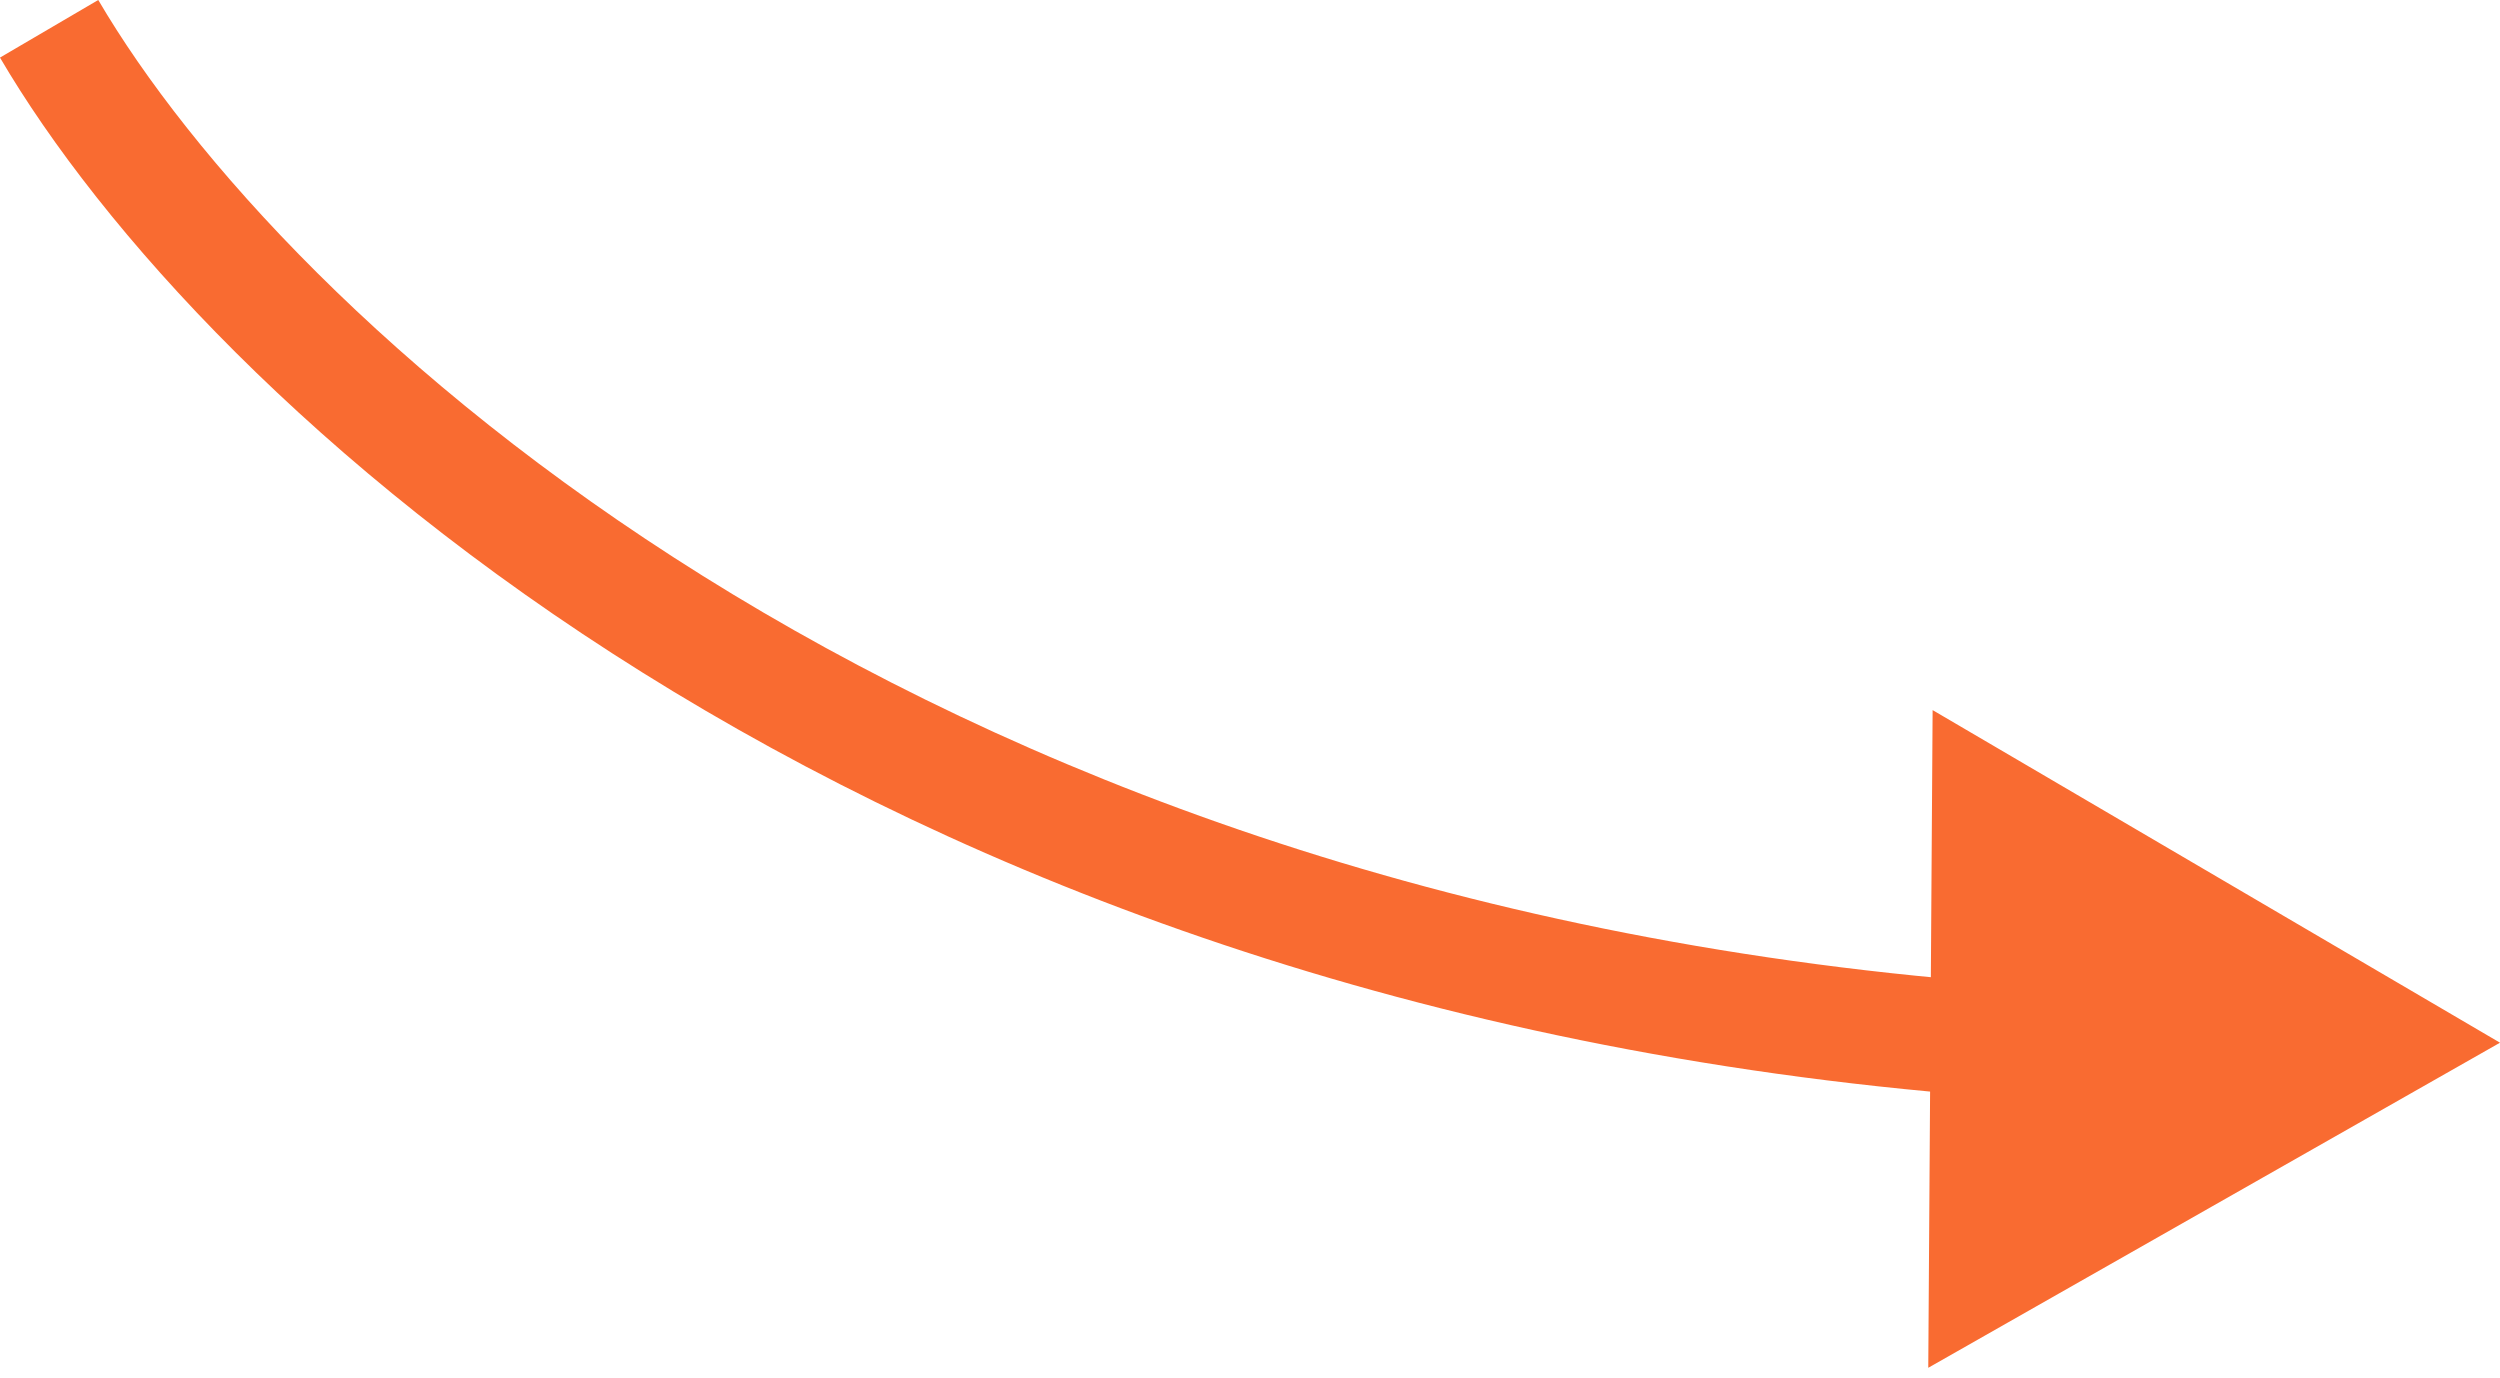 <?xml version="1.0" encoding="UTF-8"?> <svg xmlns="http://www.w3.org/2000/svg" width="147" height="81" viewBox="0 0 147 81" fill="none"> <path d="M147 61.311L113.638 41.754L113.382 80.426L147 61.311ZM-0.001 3.386C11.832 23.577 50.039 59.259 116.594 64.451L117.115 57.773C52.739 52.751 16.499 18.292 5.778 -0.001L-0.001 3.386Z" fill="#F96B31"></path> </svg> 